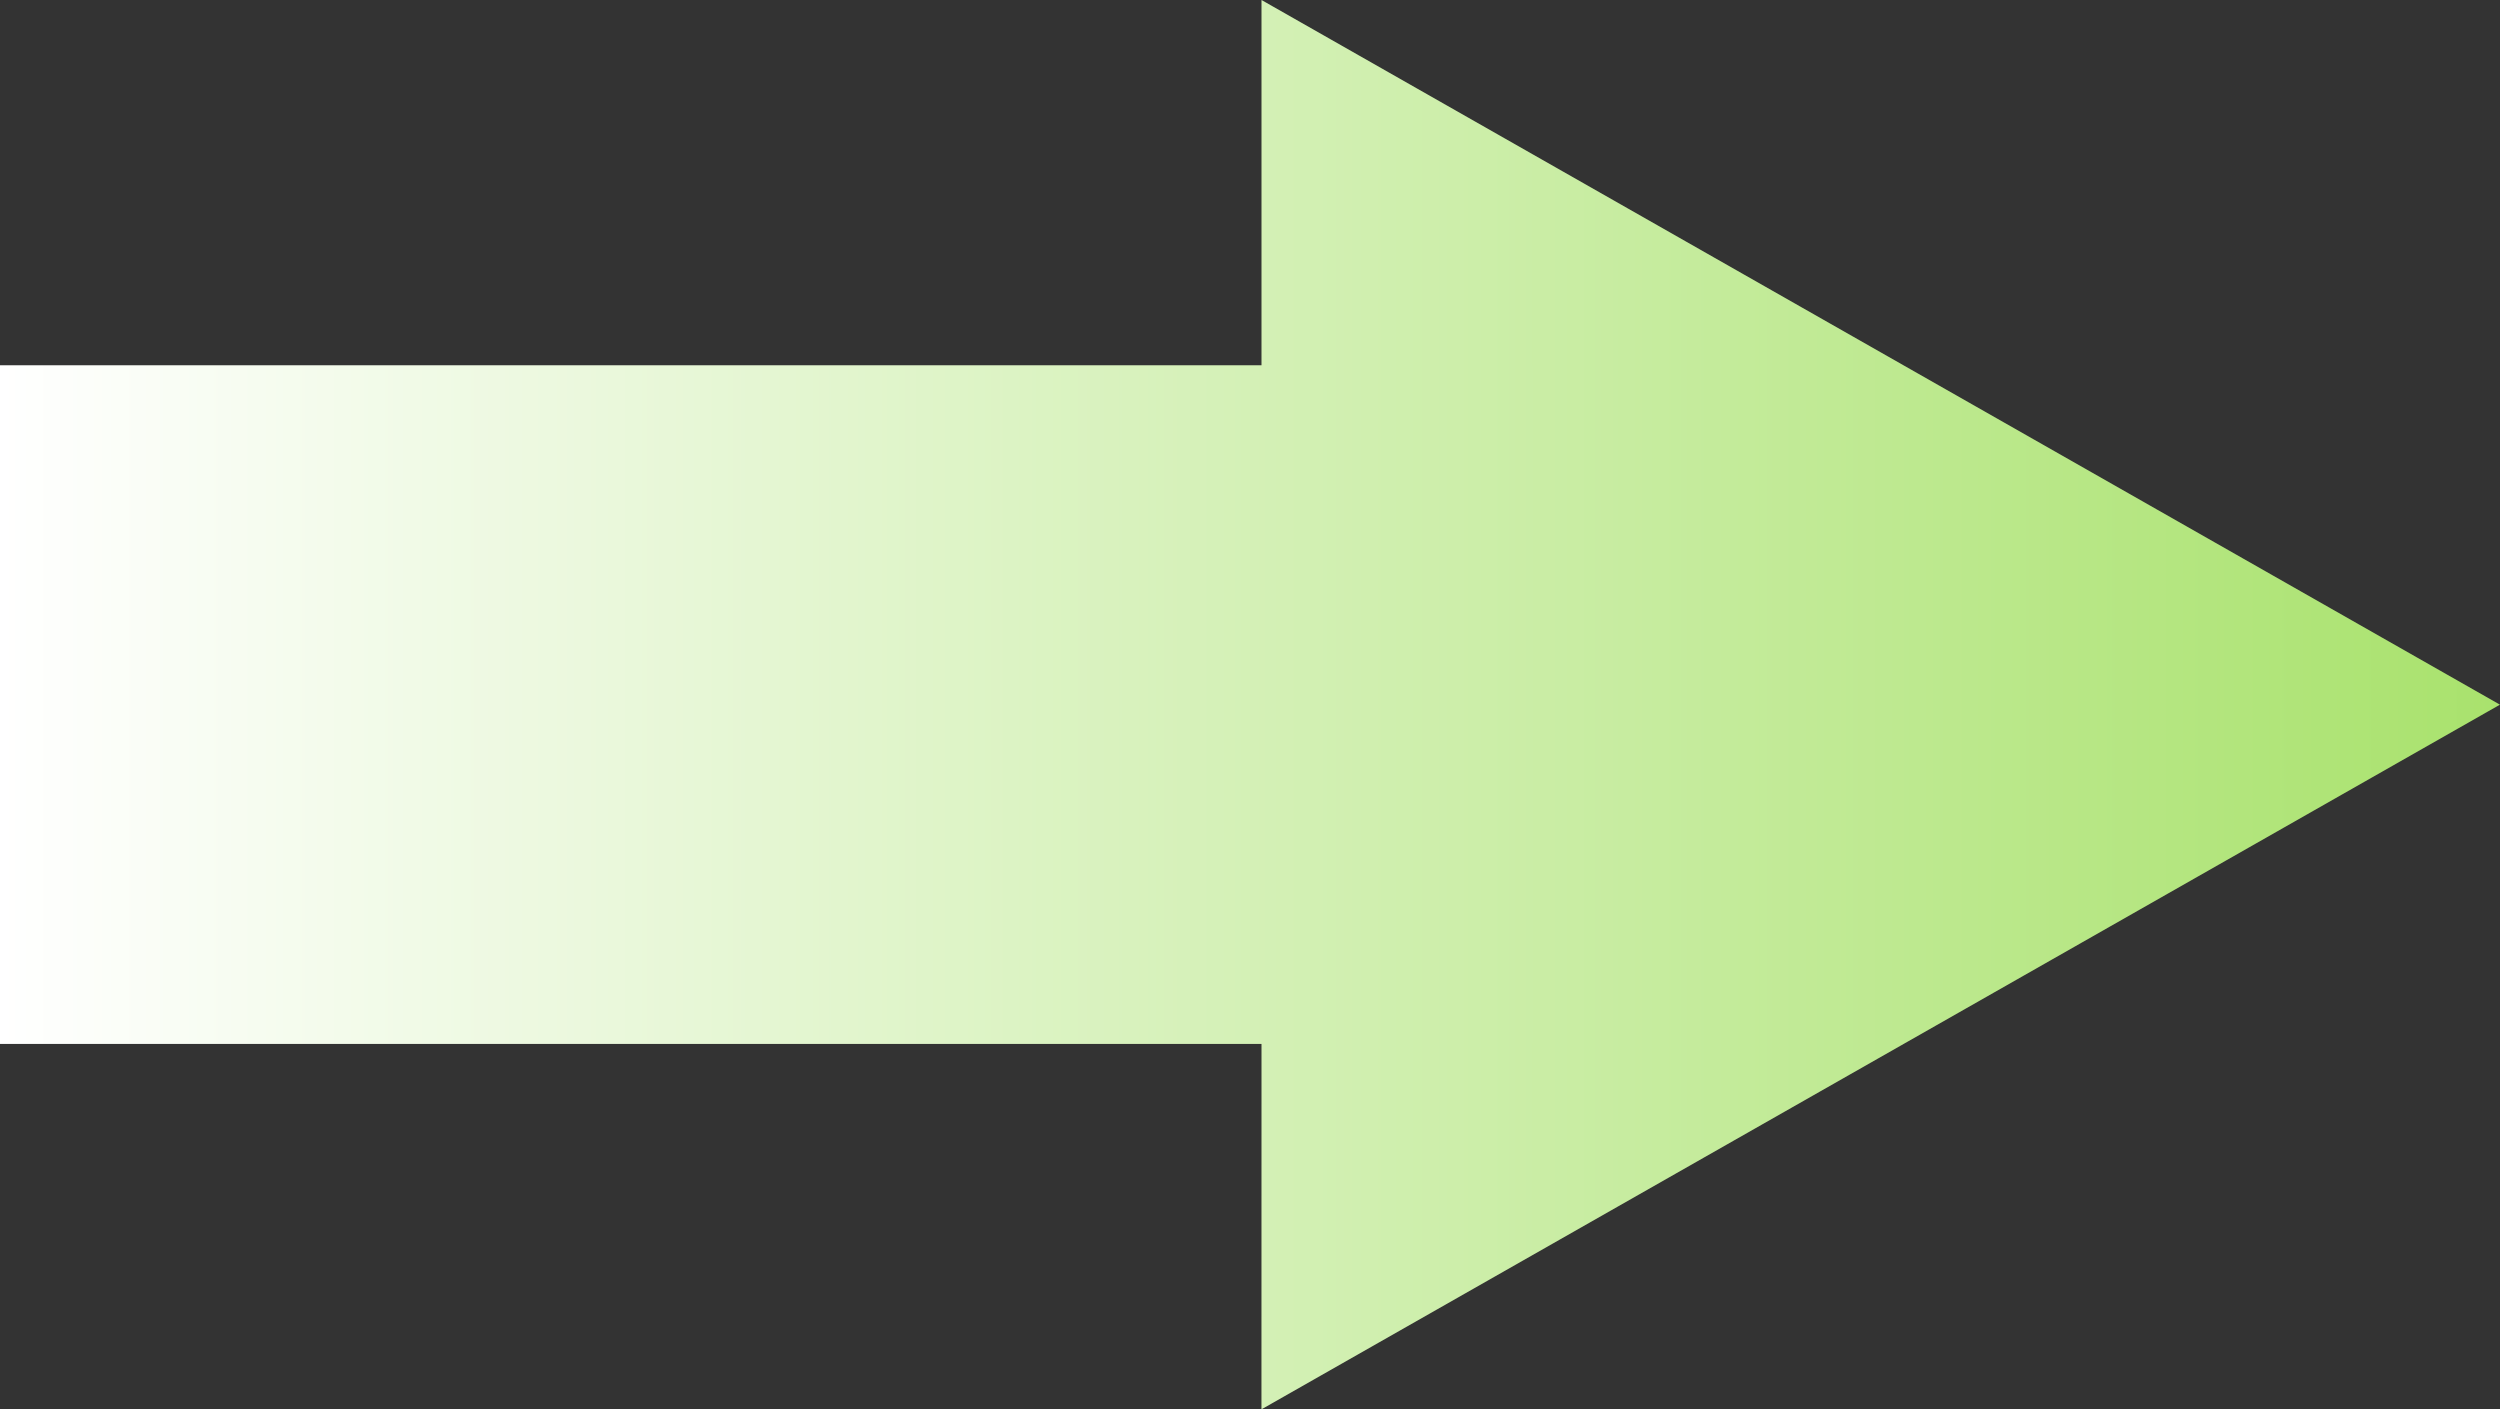 <?xml version="1.0" encoding="utf-8"?>
<!-- Generator: Adobe Illustrator 15.0.0, SVG Export Plug-In . SVG Version: 6.00 Build 0)  -->
<!DOCTYPE svg PUBLIC "-//W3C//DTD SVG 1.1//EN" "http://www.w3.org/Graphics/SVG/1.1/DTD/svg11.dtd">
<svg version="1.1" id="Calque_1" xmlns="http://www.w3.org/2000/svg" xmlns:xlink="http://www.w3.org/1999/xlink" x="0px" y="0px"
	 width="115.303px" height="65px" viewBox="0 0 115.303 65" enable-background="new 0 0 115.303 65" xml:space="preserve">
<rect x="0" y="0" width="115.303" height="65" fill="#333333" stroke="none"/>
<linearGradient id="SVGID_1_" gradientUnits="userSpaceOnUse" x1="2.441406e-004" y1="32.5" x2="115.3" y2="32.5">
	<stop  offset="0" style="stop-color:#FFFFFF"/>
	<stop  offset="1" style="stop-color:#A9E26D"/>
</linearGradient>
<path fill="url(#SVGID_1_)" d="M58.182,48.148H0V16.848h58.182V0L115.3,32.5L58.18,65L58.182,48.148z"/>
</svg>
